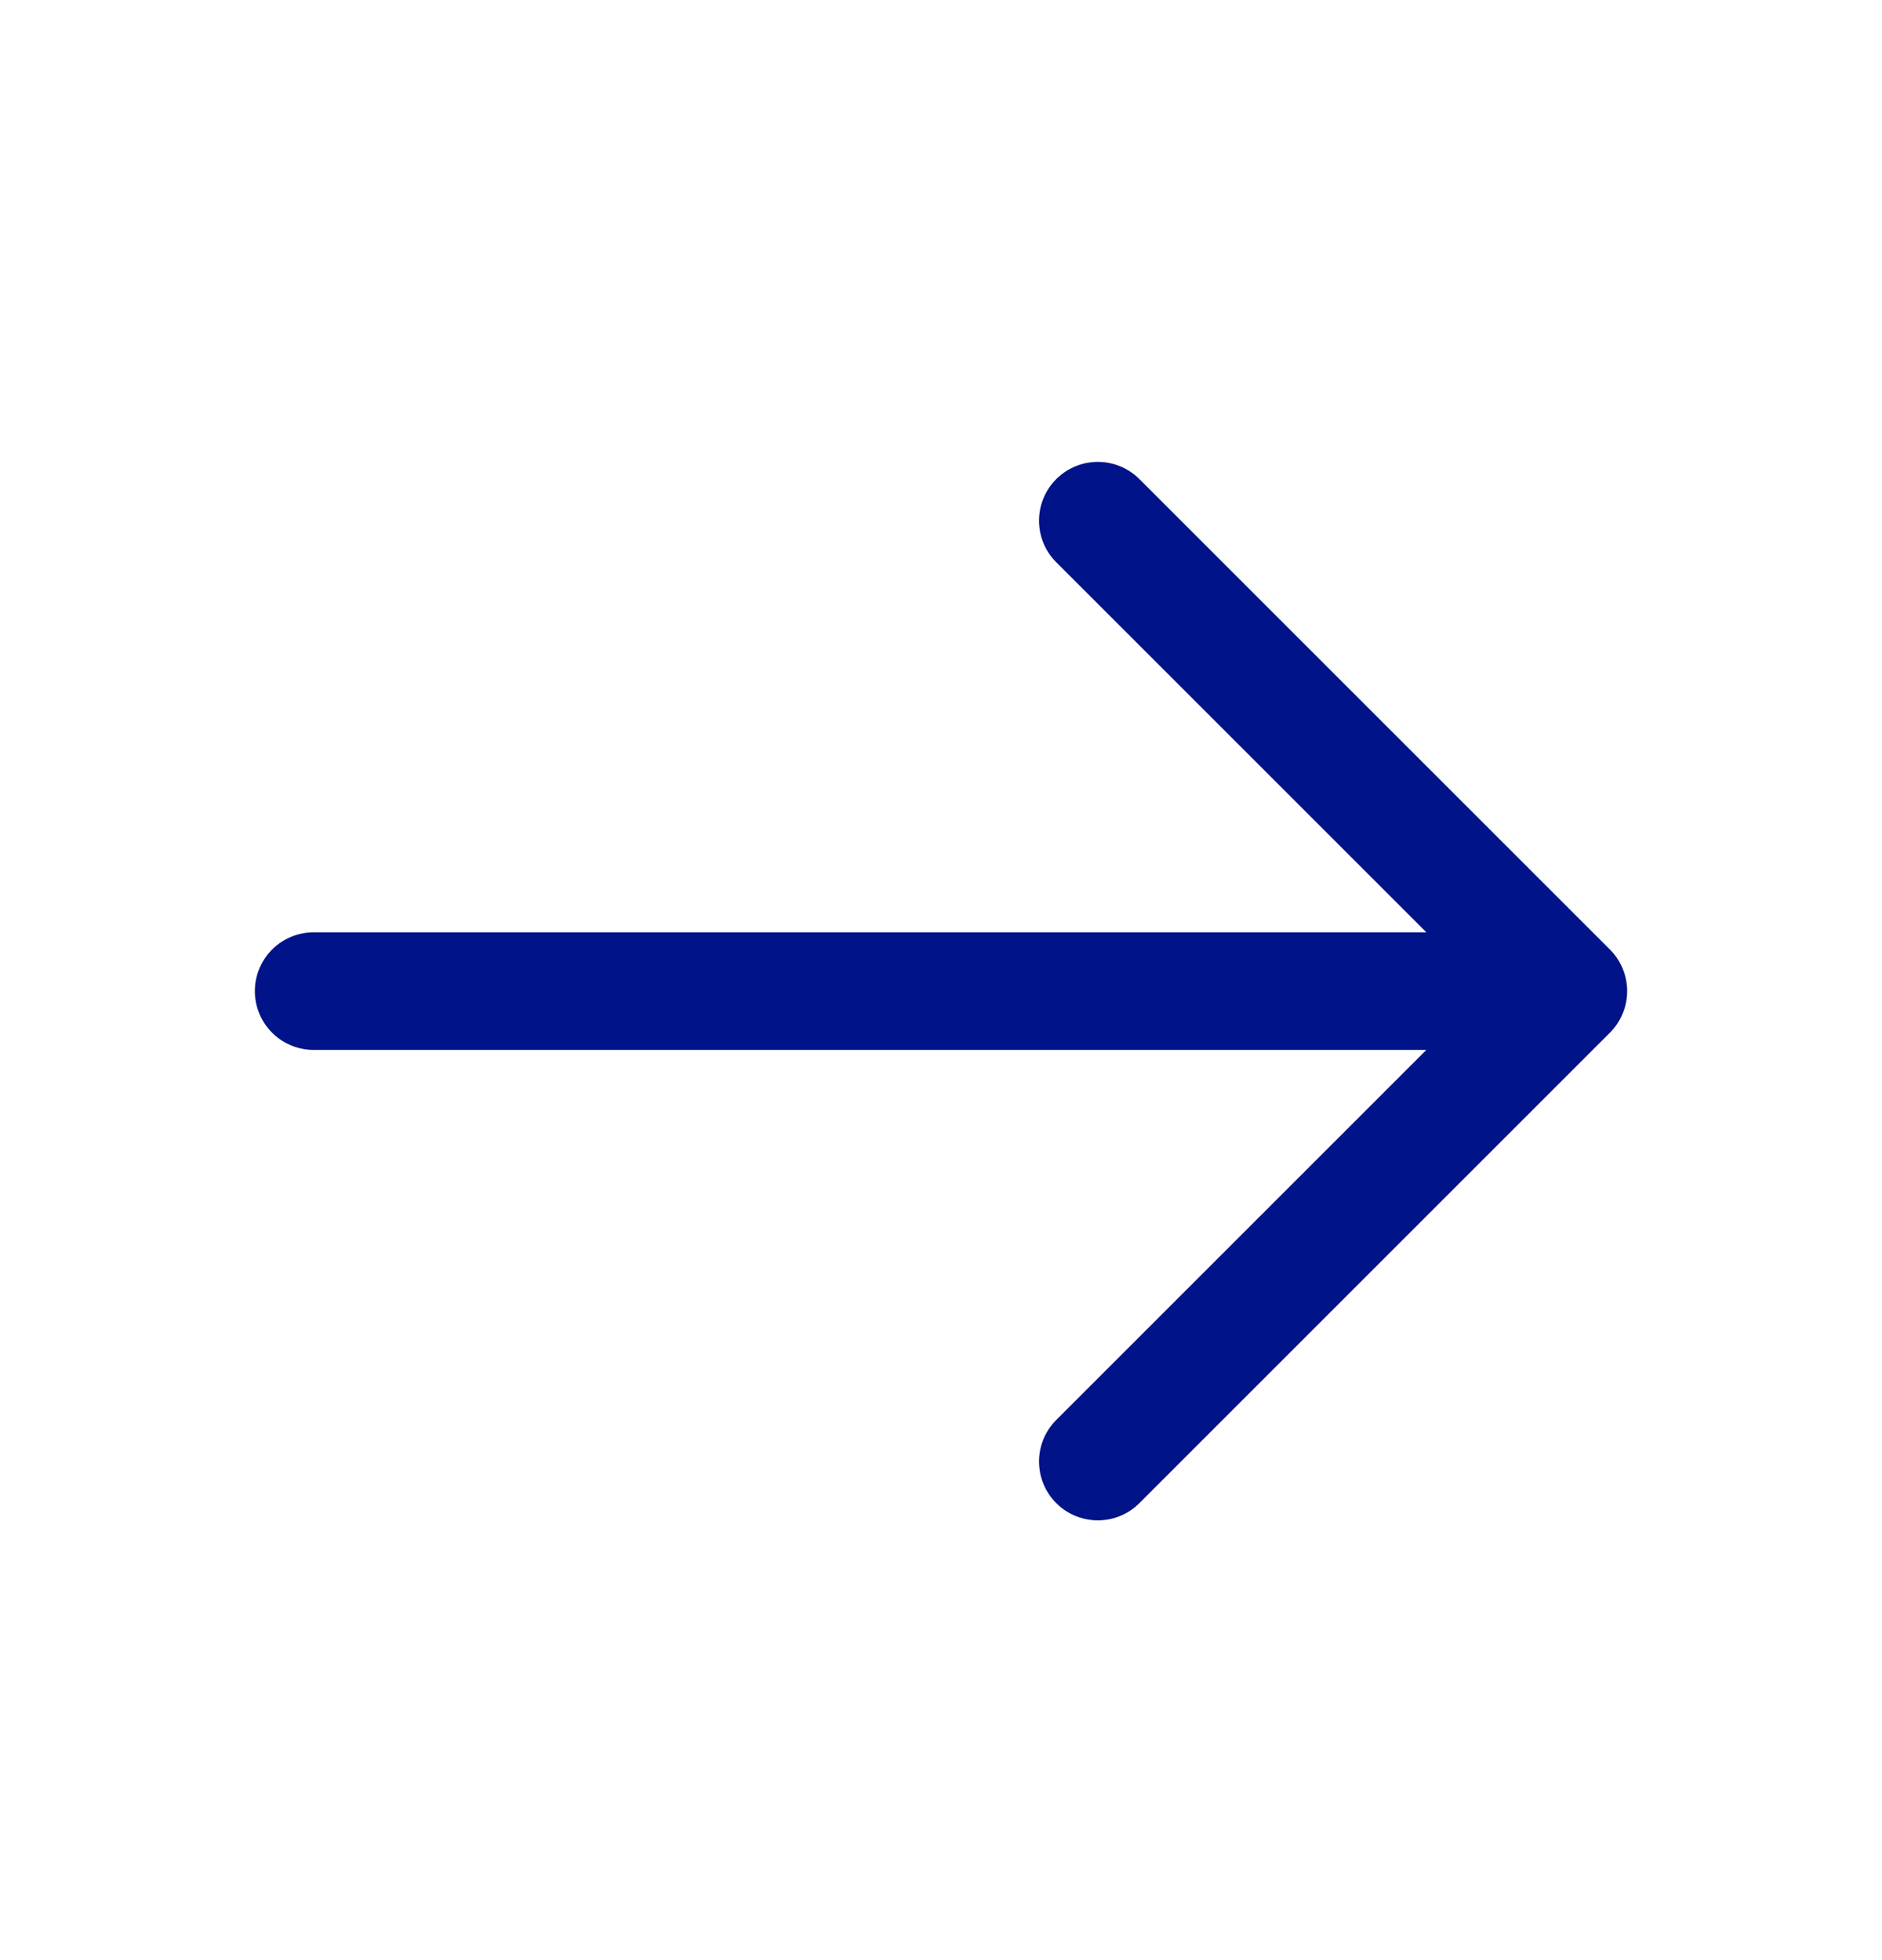 <svg width="24" height="25" viewBox="0 0 24 25" fill="none" xmlns="http://www.w3.org/2000/svg">
<path d="M4 12.641H20M20 12.641L14 6.641M20 12.641L14 18.641" stroke="#001389" stroke-width="1.5" stroke-linecap="round" stroke-linejoin="round"/>
</svg>
